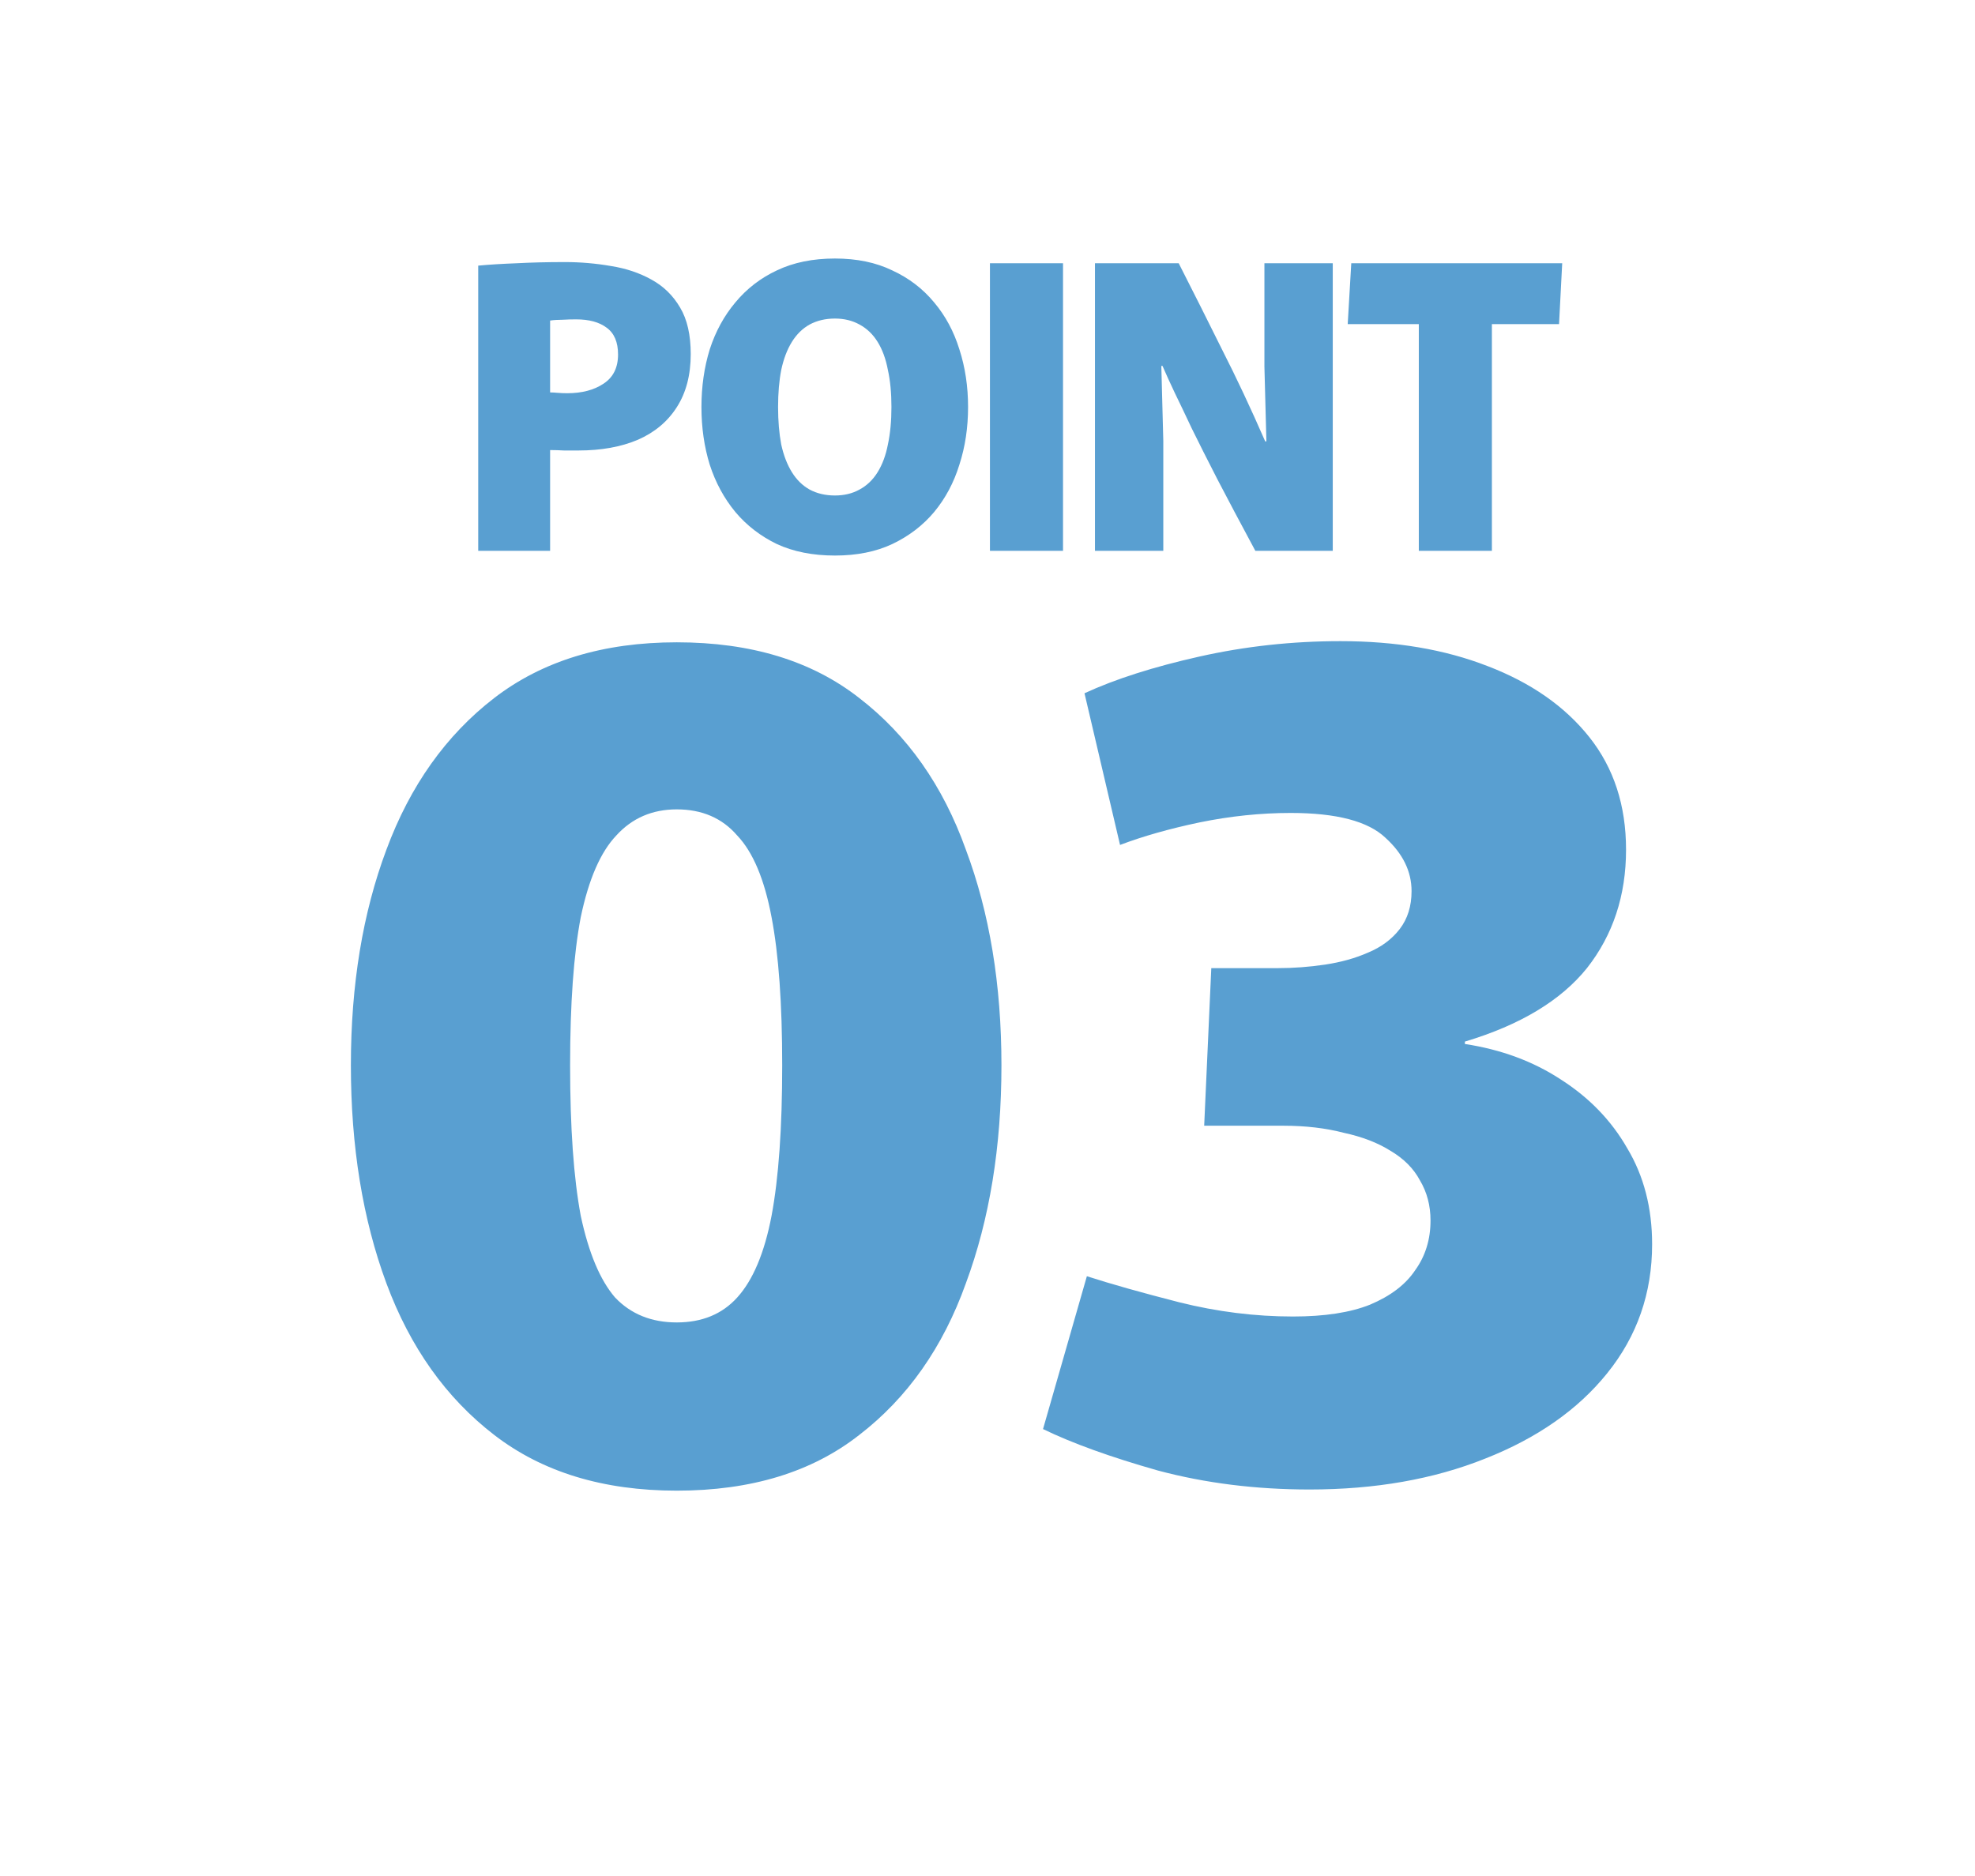 <svg width="80" height="76" viewBox="0 0 80 76" fill="none" xmlns="http://www.w3.org/2000/svg">
<path d="M27.413 60.389C24.436 60.389 21.973 59.638 20.02 58.133C18.069 56.63 16.613 54.581 15.652 51.989C14.693 49.398 14.213 46.453 14.213 43.157C14.213 39.894 14.693 36.981 15.652 34.422C16.613 31.829 18.069 29.782 20.02 28.277C21.973 26.773 24.436 26.021 27.413 26.021C30.421 26.021 32.885 26.773 34.804 28.277C36.757 29.782 38.197 31.829 39.124 34.422C40.084 36.981 40.565 39.894 40.565 43.157C40.565 46.453 40.084 49.398 39.124 51.989C38.197 54.581 36.757 56.63 34.804 58.133C32.885 59.638 30.421 60.389 27.413 60.389ZM27.413 53.574C28.436 53.574 29.253 53.237 29.86 52.566C30.5 51.861 30.965 50.758 31.253 49.254C31.541 47.718 31.684 45.685 31.684 43.157C31.684 40.661 31.541 38.661 31.253 37.157C30.965 35.621 30.5 34.517 29.86 33.846C29.253 33.142 28.436 32.789 27.413 32.789C26.421 32.789 25.605 33.142 24.965 33.846C24.325 34.517 23.845 35.621 23.524 37.157C23.236 38.661 23.093 40.661 23.093 43.157C23.093 45.685 23.236 47.718 23.524 49.254C23.845 50.758 24.308 51.861 24.916 52.566C25.556 53.237 26.389 53.574 27.413 53.574ZM53.049 60.342C50.873 60.342 48.825 60.086 46.905 59.574C44.985 59.029 43.433 58.469 42.249 57.894L44.025 51.702C45.017 52.022 46.265 52.373 47.769 52.758C49.305 53.142 50.841 53.334 52.377 53.334C53.657 53.334 54.697 53.173 55.497 52.853C56.329 52.502 56.937 52.038 57.321 51.462C57.737 50.886 57.945 50.214 57.945 49.446C57.945 48.837 57.801 48.294 57.513 47.813C57.257 47.334 56.857 46.934 56.313 46.614C55.801 46.294 55.177 46.053 54.441 45.894C53.705 45.702 52.889 45.605 51.993 45.605H48.777L49.065 39.221H51.753C52.393 39.221 53.033 39.173 53.673 39.078C54.313 38.981 54.889 38.822 55.401 38.597C55.945 38.373 56.377 38.053 56.697 37.638C57.017 37.221 57.177 36.709 57.177 36.102C57.177 35.301 56.825 34.581 56.121 33.941C55.417 33.27 54.137 32.934 52.281 32.934C51.065 32.934 49.833 33.062 48.585 33.318C47.369 33.574 46.297 33.877 45.369 34.23L43.929 28.085C45.177 27.509 46.729 27.014 48.585 26.598C50.441 26.181 52.345 25.974 54.297 25.974C56.537 25.974 58.521 26.309 60.249 26.982C62.009 27.654 63.385 28.613 64.377 29.861C65.369 31.11 65.865 32.63 65.865 34.422C65.865 36.278 65.337 37.877 64.281 39.221C63.225 40.533 61.577 41.526 59.337 42.197V42.294C60.809 42.517 62.105 42.998 63.225 43.733C64.377 44.469 65.273 45.398 65.913 46.517C66.585 47.638 66.921 48.934 66.921 50.406C66.921 52.389 66.313 54.133 65.097 55.638C63.913 57.109 62.265 58.261 60.153 59.093C58.073 59.925 55.705 60.342 53.049 60.342Z" fill="#599FD1"/>
<path d="M19.371 10.761C19.819 10.719 20.337 10.687 20.923 10.665C21.521 10.633 22.171 10.617 22.875 10.617C23.515 10.617 24.139 10.671 24.747 10.777C25.355 10.873 25.899 11.055 26.379 11.322C26.87 11.588 27.259 11.967 27.547 12.457C27.835 12.938 27.979 13.567 27.979 14.345C27.979 15.188 27.793 15.903 27.419 16.489C27.046 17.076 26.518 17.519 25.835 17.817C25.153 18.105 24.353 18.25 23.435 18.25C23.243 18.25 23.046 18.25 22.843 18.25C22.651 18.239 22.465 18.233 22.283 18.233V22.314H19.371V10.761ZM22.971 15.93C23.569 15.93 24.059 15.802 24.443 15.546C24.838 15.29 25.035 14.895 25.035 14.361C25.035 13.86 24.881 13.498 24.571 13.274C24.273 13.05 23.862 12.938 23.339 12.938C23.147 12.938 22.961 12.943 22.779 12.954C22.598 12.954 22.433 12.964 22.283 12.986V15.898C22.369 15.898 22.47 15.903 22.587 15.914C22.705 15.924 22.833 15.93 22.971 15.93ZM33.821 22.506C32.925 22.506 32.141 22.351 31.469 22.041C30.808 21.721 30.248 21.29 29.789 20.745C29.331 20.191 28.984 19.551 28.749 18.826C28.525 18.1 28.413 17.322 28.413 16.489C28.413 15.658 28.525 14.879 28.749 14.153C28.984 13.428 29.331 12.793 29.789 12.249C30.248 11.695 30.808 11.263 31.469 10.954C32.141 10.633 32.925 10.473 33.821 10.473C34.706 10.473 35.48 10.633 36.141 10.954C36.813 11.263 37.379 11.695 37.837 12.249C38.296 12.793 38.637 13.428 38.861 14.153C39.096 14.879 39.213 15.658 39.213 16.489C39.213 17.322 39.096 18.1 38.861 18.826C38.637 19.551 38.296 20.191 37.837 20.745C37.379 21.29 36.813 21.721 36.141 22.041C35.48 22.351 34.706 22.506 33.821 22.506ZM33.821 20.073C34.194 20.073 34.525 19.994 34.813 19.834C35.112 19.674 35.357 19.439 35.549 19.13C35.741 18.82 35.88 18.447 35.965 18.009C36.061 17.561 36.109 17.055 36.109 16.489C36.109 15.924 36.061 15.423 35.965 14.986C35.88 14.537 35.741 14.159 35.549 13.85C35.357 13.54 35.112 13.306 34.813 13.146C34.525 12.986 34.194 12.905 33.821 12.905C33.437 12.905 33.096 12.986 32.797 13.146C32.509 13.306 32.269 13.54 32.077 13.85C31.885 14.159 31.741 14.537 31.645 14.986C31.56 15.423 31.517 15.924 31.517 16.489C31.517 17.055 31.56 17.561 31.645 18.009C31.741 18.447 31.885 18.82 32.077 19.13C32.269 19.439 32.509 19.674 32.797 19.834C33.096 19.994 33.437 20.073 33.821 20.073ZM40.099 10.665H43.059V22.314H40.099V10.665ZM44.353 10.665H47.745C48.353 11.86 48.94 13.028 49.505 14.169C50.081 15.3 50.663 16.538 51.249 17.881H51.297L51.217 14.857V10.665H53.985V22.314H50.849C50.241 21.183 49.729 20.218 49.313 19.418C48.897 18.607 48.55 17.919 48.273 17.354C48.007 16.788 47.777 16.308 47.585 15.914C47.393 15.508 47.228 15.146 47.089 14.825H47.041L47.121 17.866V22.314H44.353V10.665ZM57.471 13.13H54.591L54.735 10.665H63.279L63.151 13.13H60.431V22.314H57.471V13.13Z" fill="#599FD1"/>
</svg>

